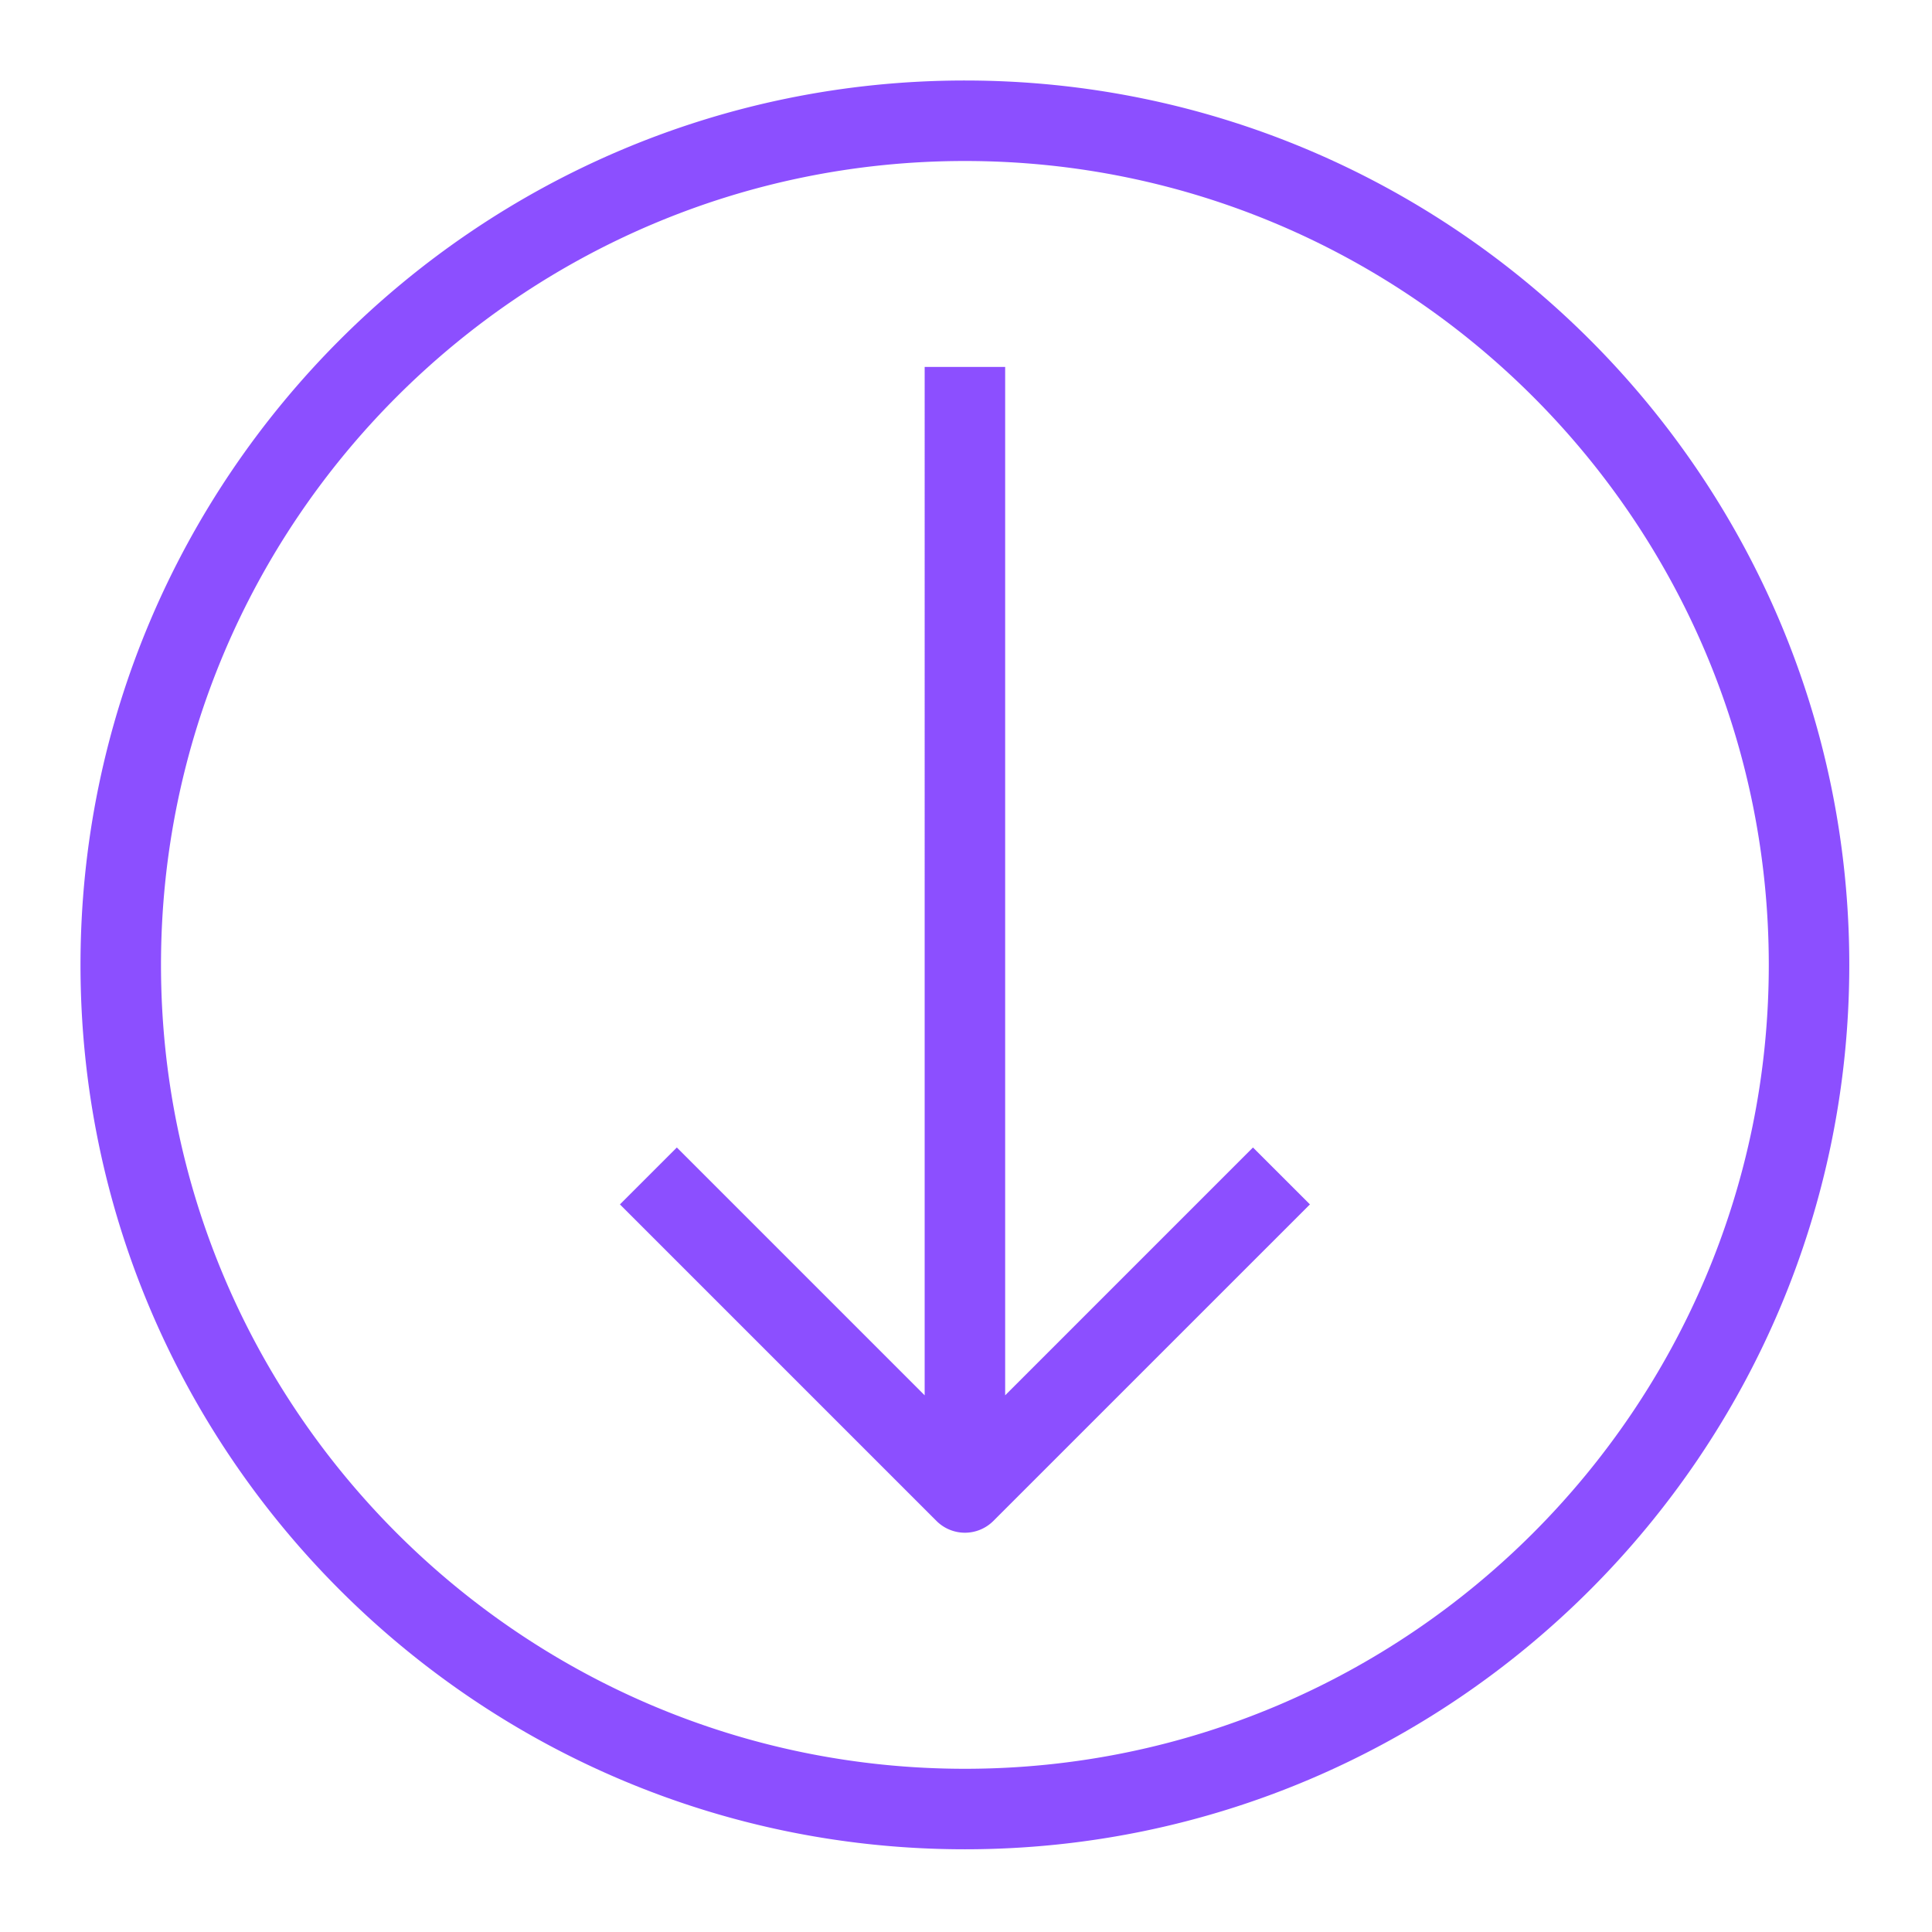 <svg xmlns="http://www.w3.org/2000/svg" viewBox="0 0 48 48"><title>Icon-Resource/Networking-and-Content-Delivery/Res_Amazon-CloudFront_Streaming-Distribution_48</title><path fill="#8c4fff" fill-rule="evenodd" d="m31.13 28.509 1.415 1.414-7.865 7.864a1 1 0 0 1-.707.293 1 1 0 0 1-.707-.293l-7.864-7.864 1.414-1.414 6.157 6.157V9.116h2v25.55zm-7.157 15.436C12.96 43.945 4 34.985 4 23.973S12.96 4 23.973 4s19.972 8.96 19.972 19.973-8.96 19.972-19.972 19.972m0-41.945C11.857 2 2 11.857 2 23.973s9.857 21.972 21.973 21.972 21.972-9.857 21.972-21.972S36.089 2 23.973 2"/></svg>